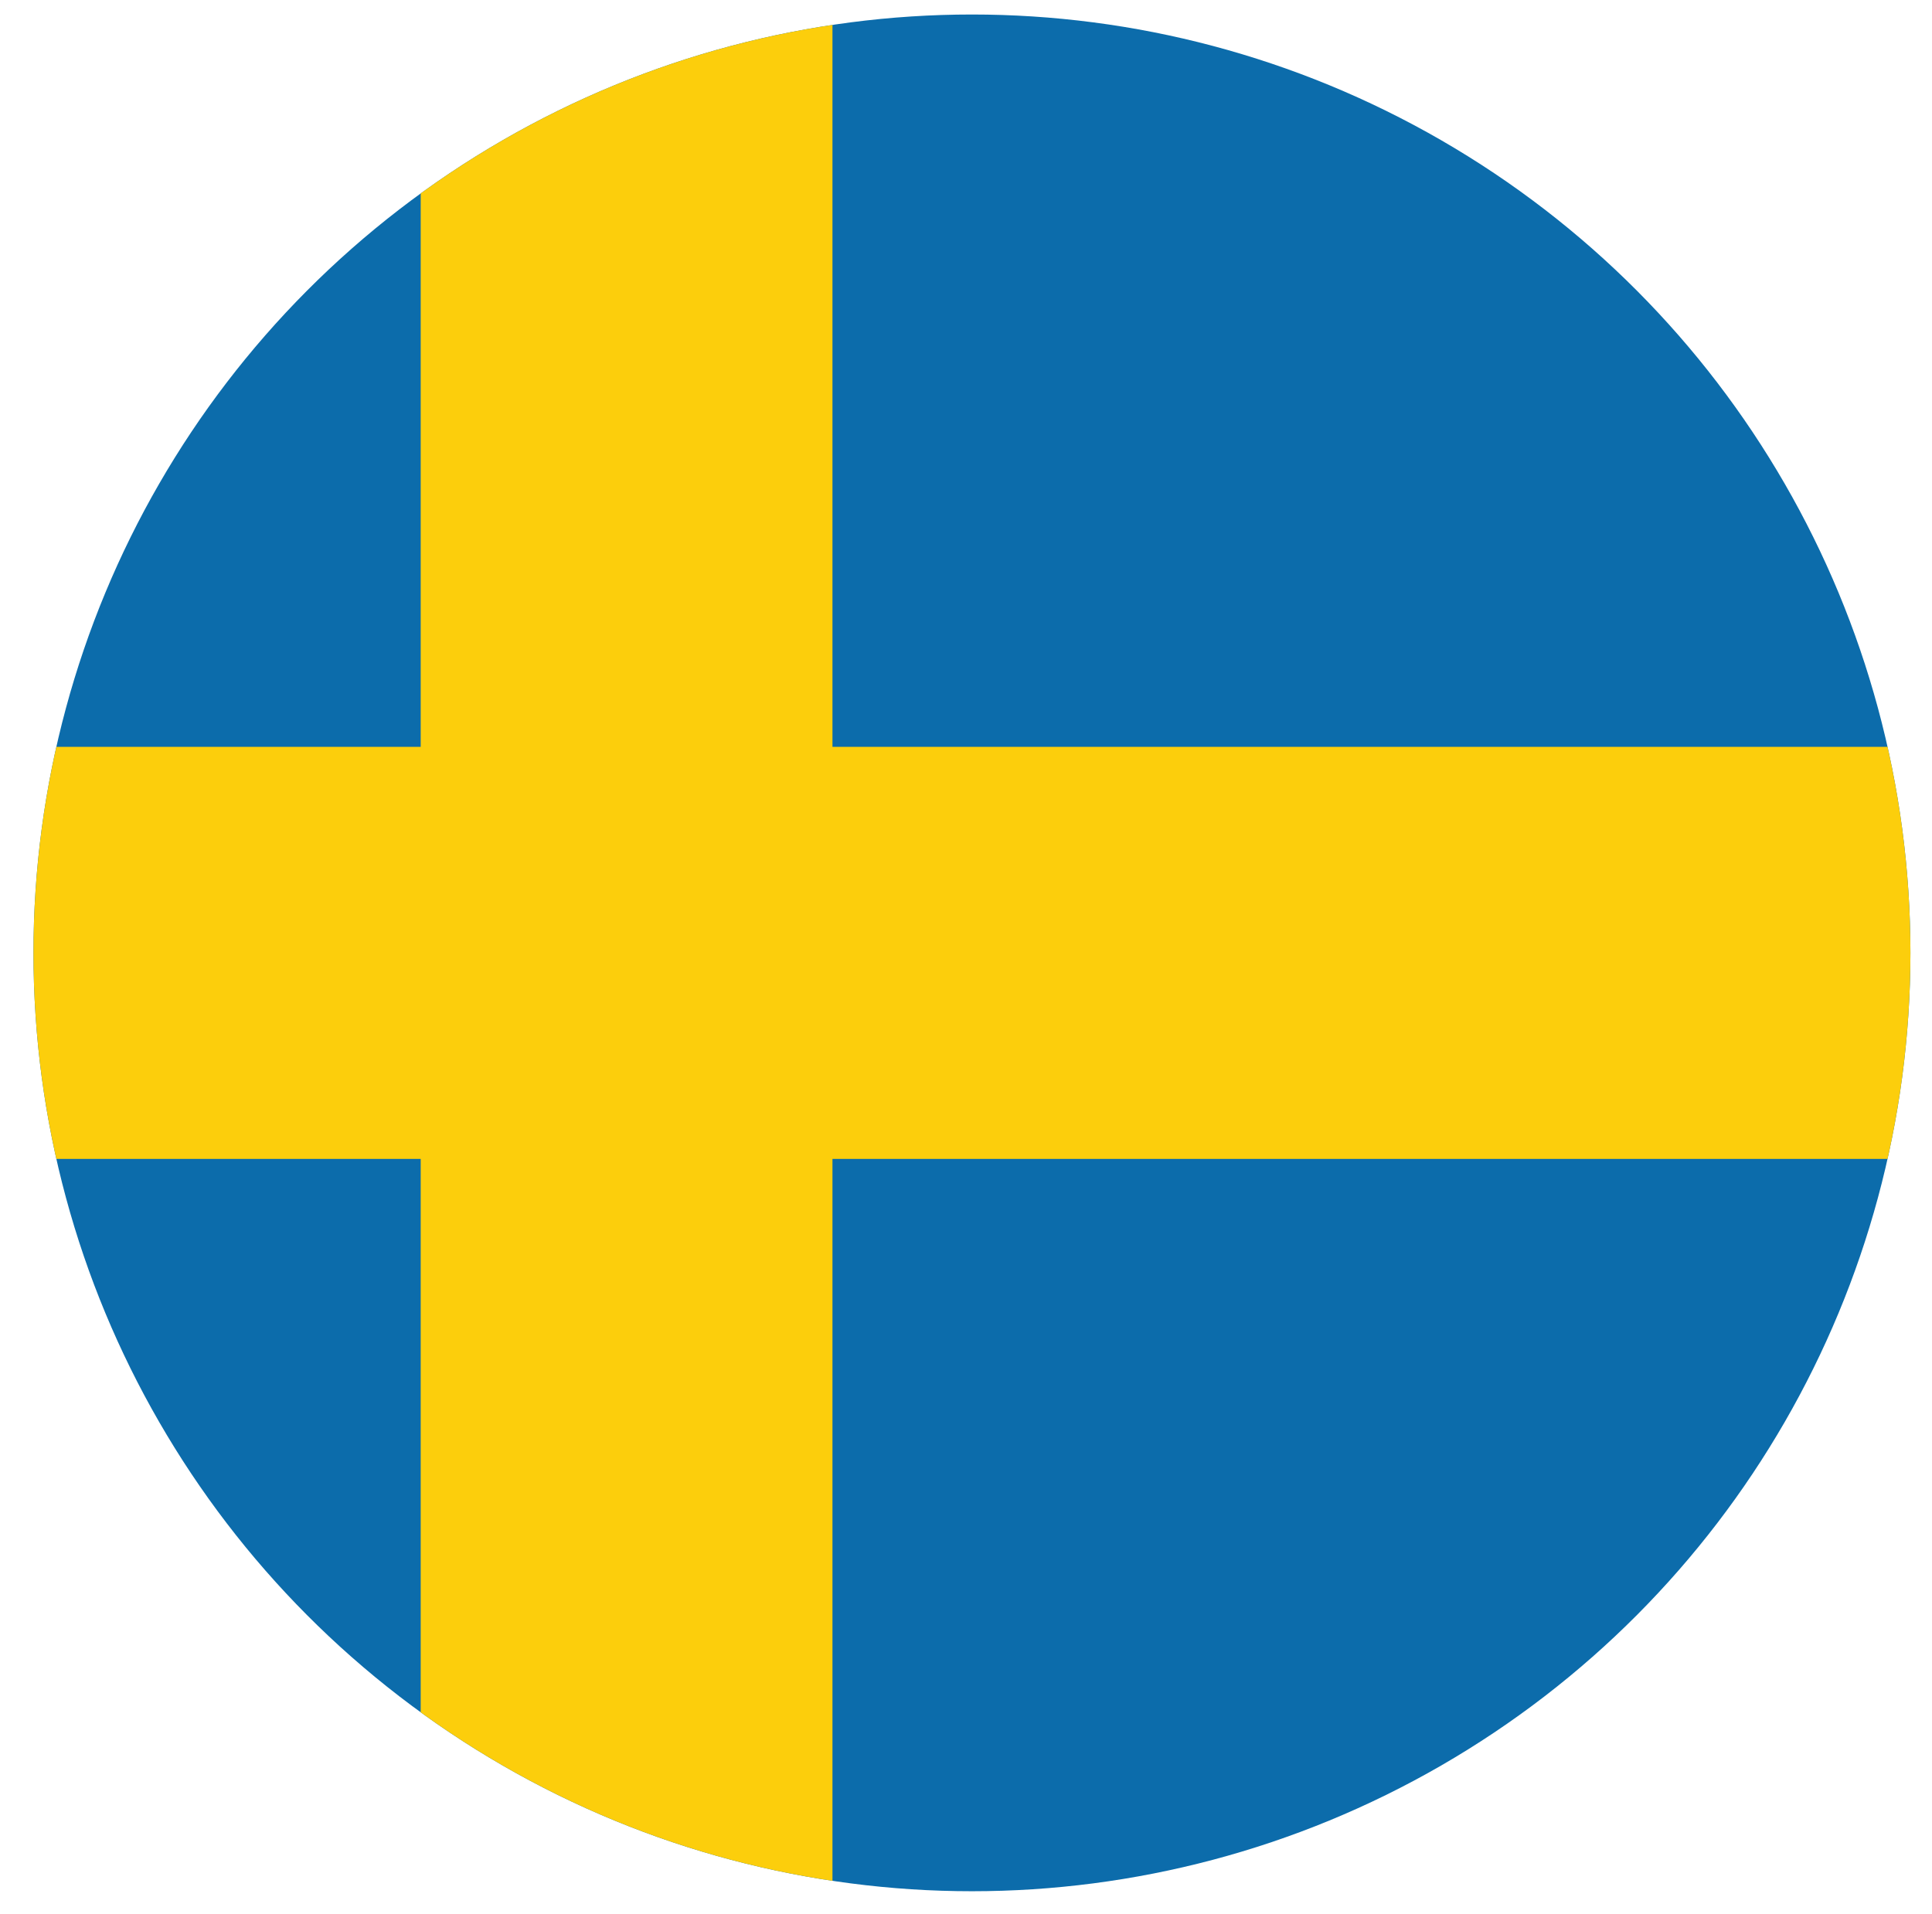 <?xml version="1.0" encoding="UTF-8"?>
<svg id="Flag_Circle" data-name="Flag Circle" xmlns="http://www.w3.org/2000/svg" xmlns:xlink="http://www.w3.org/1999/xlink" viewBox="0 0 51.94 51.46">
  <defs>
    <style>
      .cls-1 {
        fill: none;
      }

      .cls-2 {
        fill: #0c6cab;
      }

      .cls-3 {
        fill: #fcce0c;
      }

      .cls-4 {
        clip-path: url(#clippath);
      }
    </style>
    <clipPath id="clippath">
      <circle class="cls-1" cx="26.13" cy="25.62" r="25.23"/>
    </clipPath>
  </defs>
  <g class="cls-4">
    <g>
      <rect class="cls-2" x="-9.24" width="81.99" height="51.24"/>
      <polygon class="cls-3" points="72.75 20.08 22.38 20.08 22.38 0 11.31 0 11.31 20.08 -9.24 20.08 -9.24 31.16 11.31 31.16 11.31 51.24 22.38 51.24 22.38 31.16 72.75 31.16 72.75 20.08"/>
    </g>
  </g>
</svg>